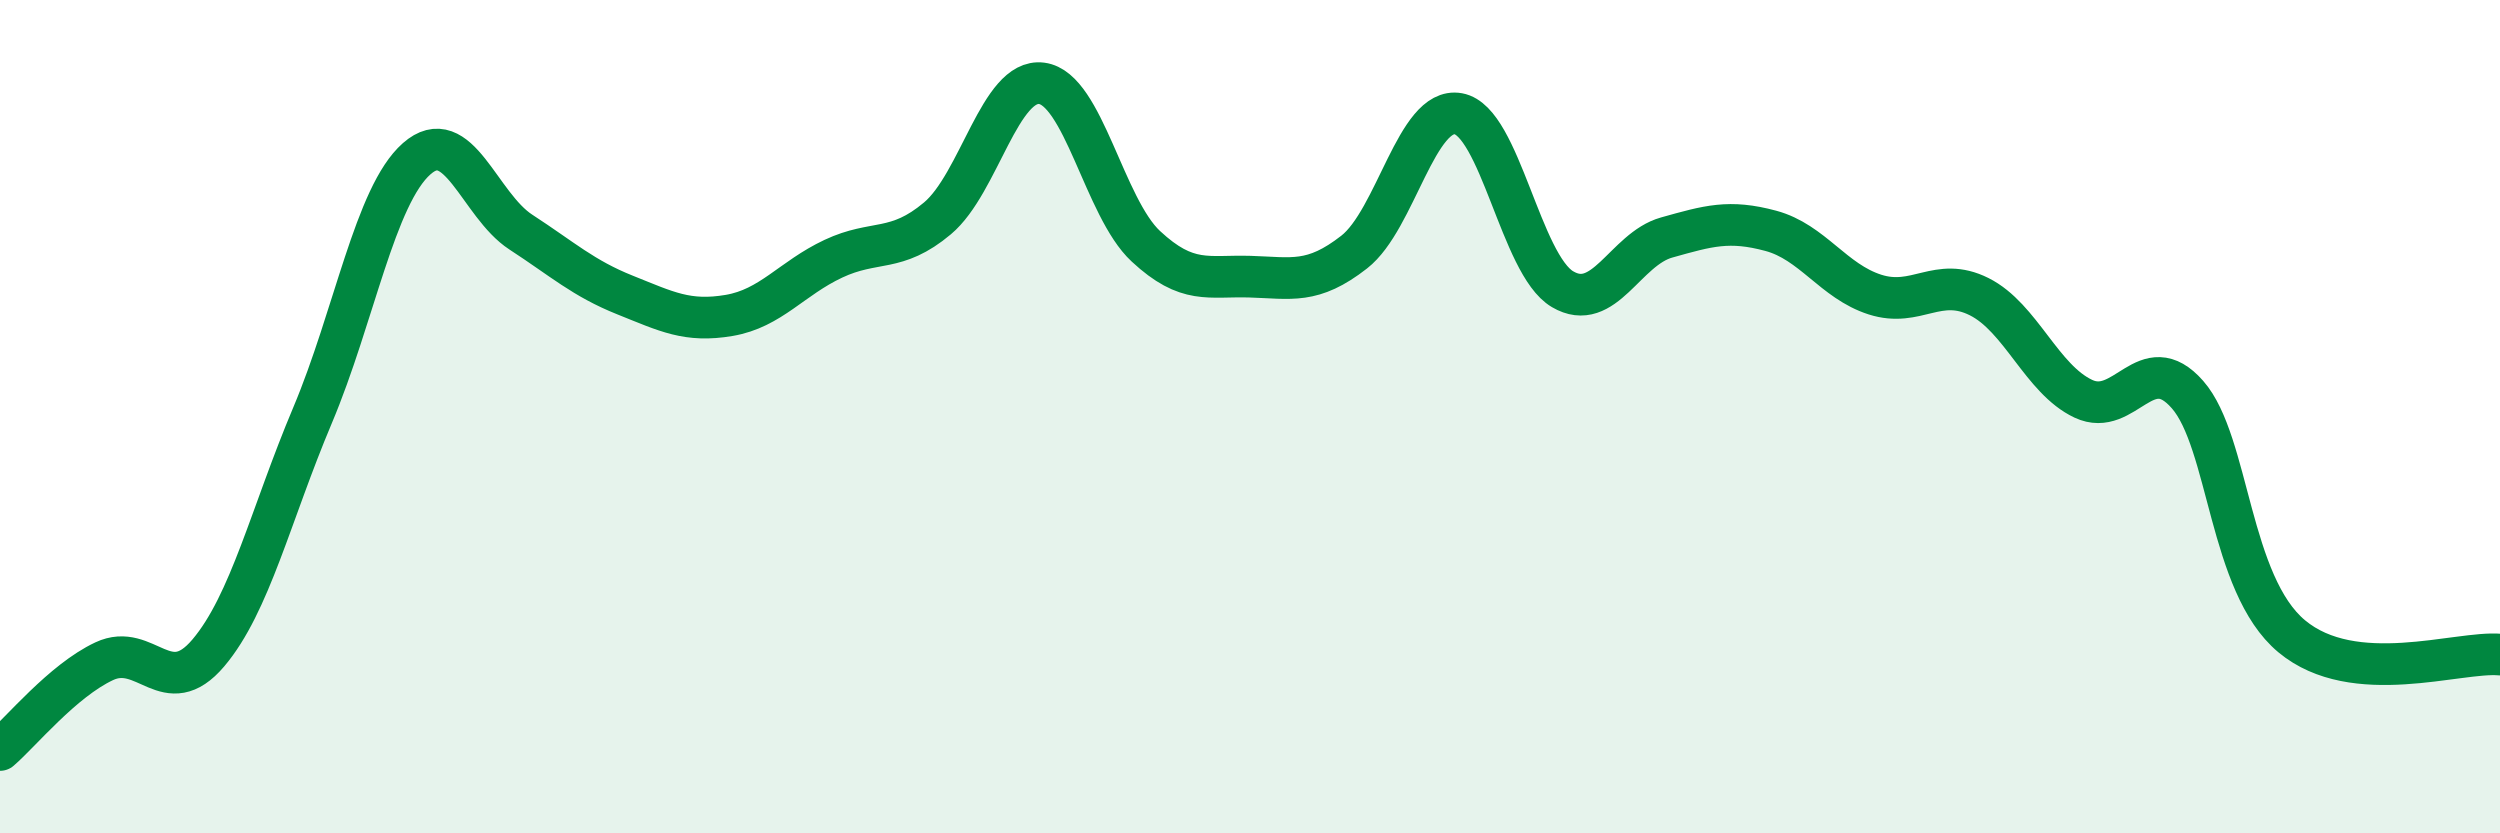 
    <svg width="60" height="20" viewBox="0 0 60 20" xmlns="http://www.w3.org/2000/svg">
      <path
        d="M 0,18 C 0.5,17.57 1.5,16.34 2.5,15.87 C 3.5,15.4 4,16.85 5,15.67 C 6,14.49 6.5,12.34 7.5,9.97 C 8.5,7.6 9,4.69 10,3.81 C 11,2.93 11.5,4.92 12.5,5.57 C 13.5,6.22 14,6.68 15,7.08 C 16,7.48 16.5,7.74 17.5,7.57 C 18.5,7.4 19,6.68 20,6.21 C 21,5.74 21.5,6.08 22.5,5.24 C 23.5,4.4 24,1.87 25,2 C 26,2.13 26.5,4.98 27.5,5.91 C 28.5,6.84 29,6.61 30,6.64 C 31,6.67 31.5,6.83 32.5,6.05 C 33.5,5.27 34,2.55 35,2.73 C 36,2.91 36.5,6.35 37.5,6.94 C 38.5,7.53 39,5.98 40,5.7 C 41,5.42 41.5,5.27 42.5,5.54 C 43.5,5.81 44,6.75 45,7.07 C 46,7.39 46.5,6.62 47.5,7.12 C 48.5,7.62 49,9.1 50,9.57 C 51,10.04 51.5,8.33 52.5,9.47 C 53.5,10.61 53.5,14.02 55,15.27 C 56.5,16.52 59,15.62 60,15.71L60 20L0 20Z"
        fill="#008740"
        opacity="0.1"
        stroke-linecap="round"
        stroke-linejoin="round"
      />
      <path
        d="M 0,18 C 0.5,17.57 1.5,16.34 2.5,15.87 C 3.5,15.4 4,16.85 5,15.67 C 6,14.49 6.5,12.34 7.5,9.97 C 8.5,7.6 9,4.69 10,3.81 C 11,2.93 11.5,4.92 12.5,5.57 C 13.5,6.22 14,6.68 15,7.08 C 16,7.48 16.5,7.74 17.5,7.57 C 18.5,7.4 19,6.68 20,6.21 C 21,5.74 21.5,6.08 22.5,5.24 C 23.5,4.4 24,1.87 25,2 C 26,2.13 26.5,4.98 27.5,5.91 C 28.5,6.84 29,6.61 30,6.64 C 31,6.67 31.5,6.83 32.5,6.05 C 33.5,5.27 34,2.55 35,2.73 C 36,2.91 36.5,6.35 37.5,6.94 C 38.5,7.53 39,5.98 40,5.7 C 41,5.42 41.5,5.27 42.5,5.54 C 43.5,5.81 44,6.75 45,7.07 C 46,7.39 46.5,6.62 47.5,7.12 C 48.5,7.62 49,9.1 50,9.57 C 51,10.04 51.5,8.33 52.5,9.47 C 53.5,10.61 53.5,14.02 55,15.27 C 56.5,16.52 59,15.62 60,15.71"
        stroke="#008740"
        stroke-width="1"
        fill="none"
        stroke-linecap="round"
        stroke-linejoin="round"
      />
    </svg>
  